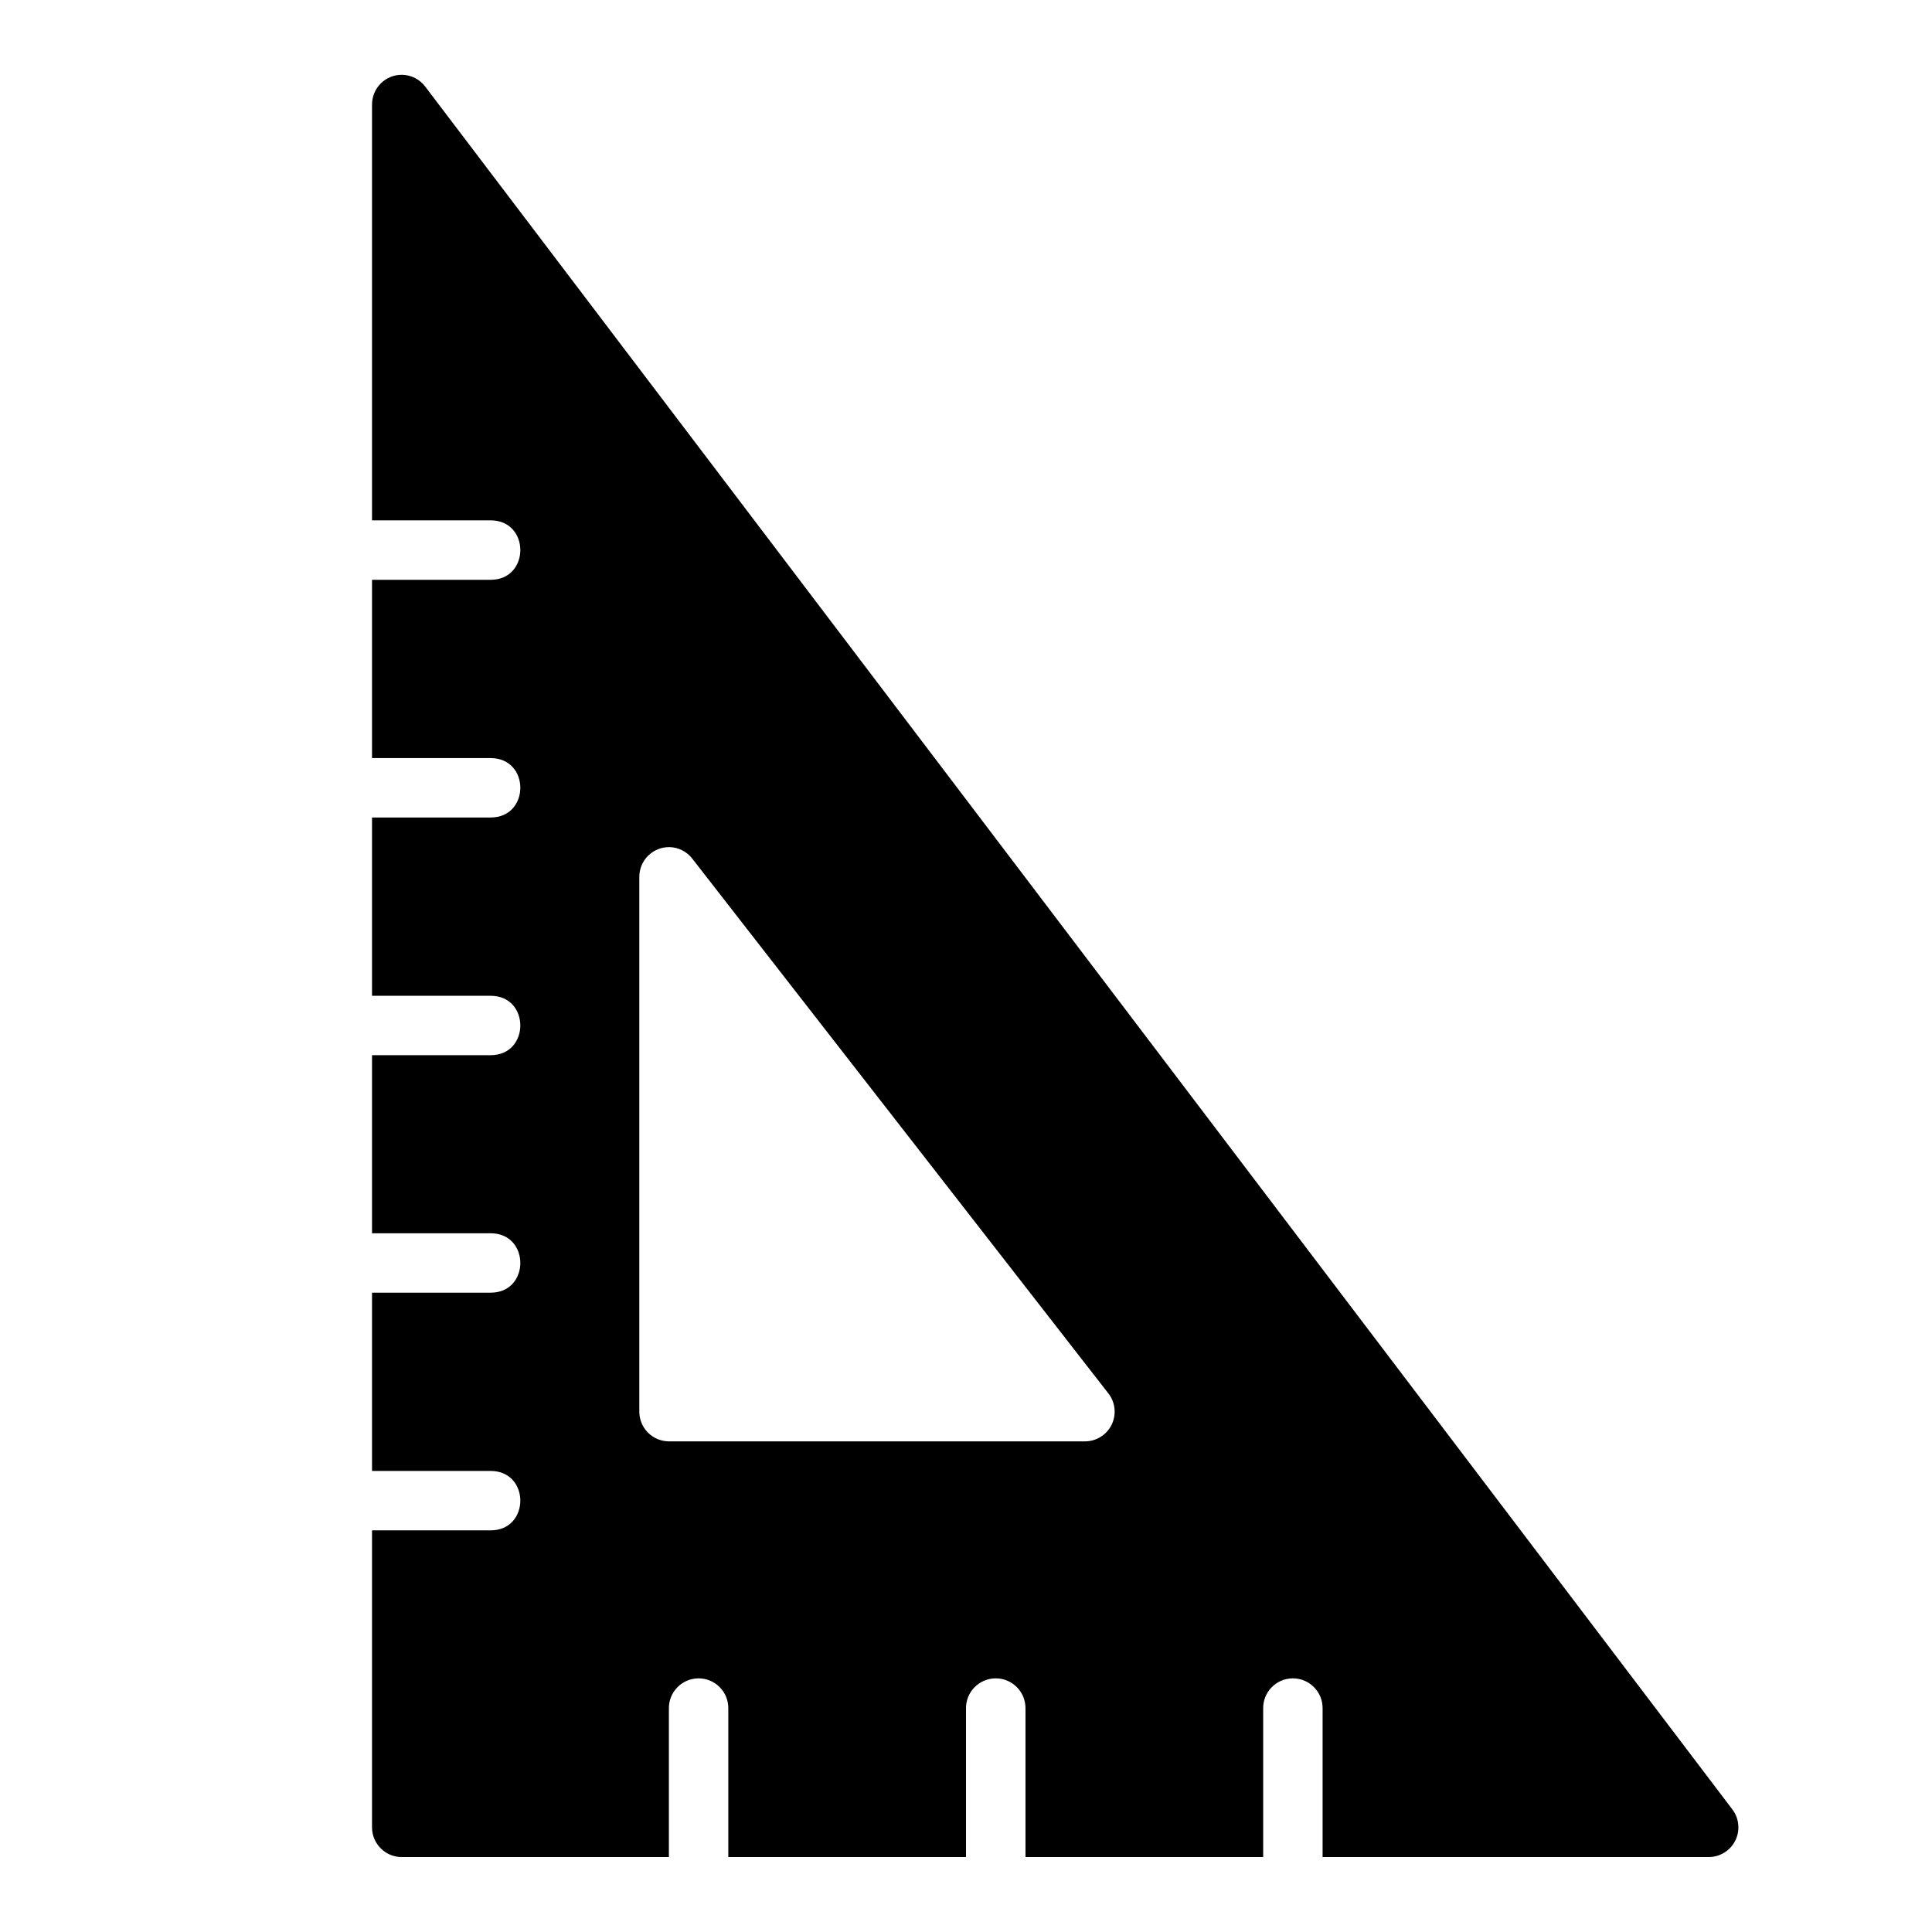 <?xml version="1.0" encoding="UTF-8"?>
<!-- Uploaded to: SVG Repo, www.svgrepo.com, Generator: SVG Repo Mixer Tools -->
<svg fill="#000000" width="800px" height="800px" version="1.1" viewBox="144 144 512 512" xmlns="http://www.w3.org/2000/svg">
 <path d="m250.6 163.82c-2.117-0.035-4.164 0.785-5.672 2.273-1.508 1.492-2.348 3.527-2.336 5.644v110.16h31.426c10.5 0 10.5 15.758 0 15.758h-31.426v47.246h31.426c10.5 0 10.5 15.746 0 15.746h-31.426v47.246h31.426c10.5 0 10.5 15.742 0 15.742l-31.426 0.004v47.188h31.426c10.5 0 10.5 15.746 0 15.746l-31.426-0.004v47.246h31.426c10.5 0 10.5 15.746 0 15.746h-31.426v78.734c0.016 4.324 3.516 7.824 7.84 7.844h70.832v-39.328c-0.082-4.371 3.406-7.977 7.781-8.027 4.441-0.059 8.047 3.586 7.965 8.027v39.328h62.992v-39.328c-0.082-4.348 3.383-7.945 7.734-8.027 4.465-0.09 8.109 3.562 8.027 8.027v39.328h62.992v-39.328c-0.082-4.348 3.367-7.945 7.719-8.027 4.465-0.09 8.109 3.562 8.027 8.027v39.328h102.34-0.008c2.984-0.008 5.707-1.699 7.035-4.367 1.328-2.668 1.031-5.859-0.762-8.242l-346.4-456.56c-1.445-1.93-3.695-3.09-6.106-3.152zm70.785 204.67 0.004 0.004c2.391 0.047 4.629 1.176 6.086 3.074l110.24 141.68h0.004c1.859 2.375 2.199 5.602 0.879 8.312-1.324 2.707-4.078 4.426-7.094 4.418h-110.24c-2.09-0.008-4.09-0.848-5.562-2.332-1.469-1.484-2.289-3.496-2.277-5.586v-141.66c-0.008-2.109 0.828-4.133 2.328-5.621 1.496-1.484 3.527-2.309 5.637-2.281z"/>
</svg>